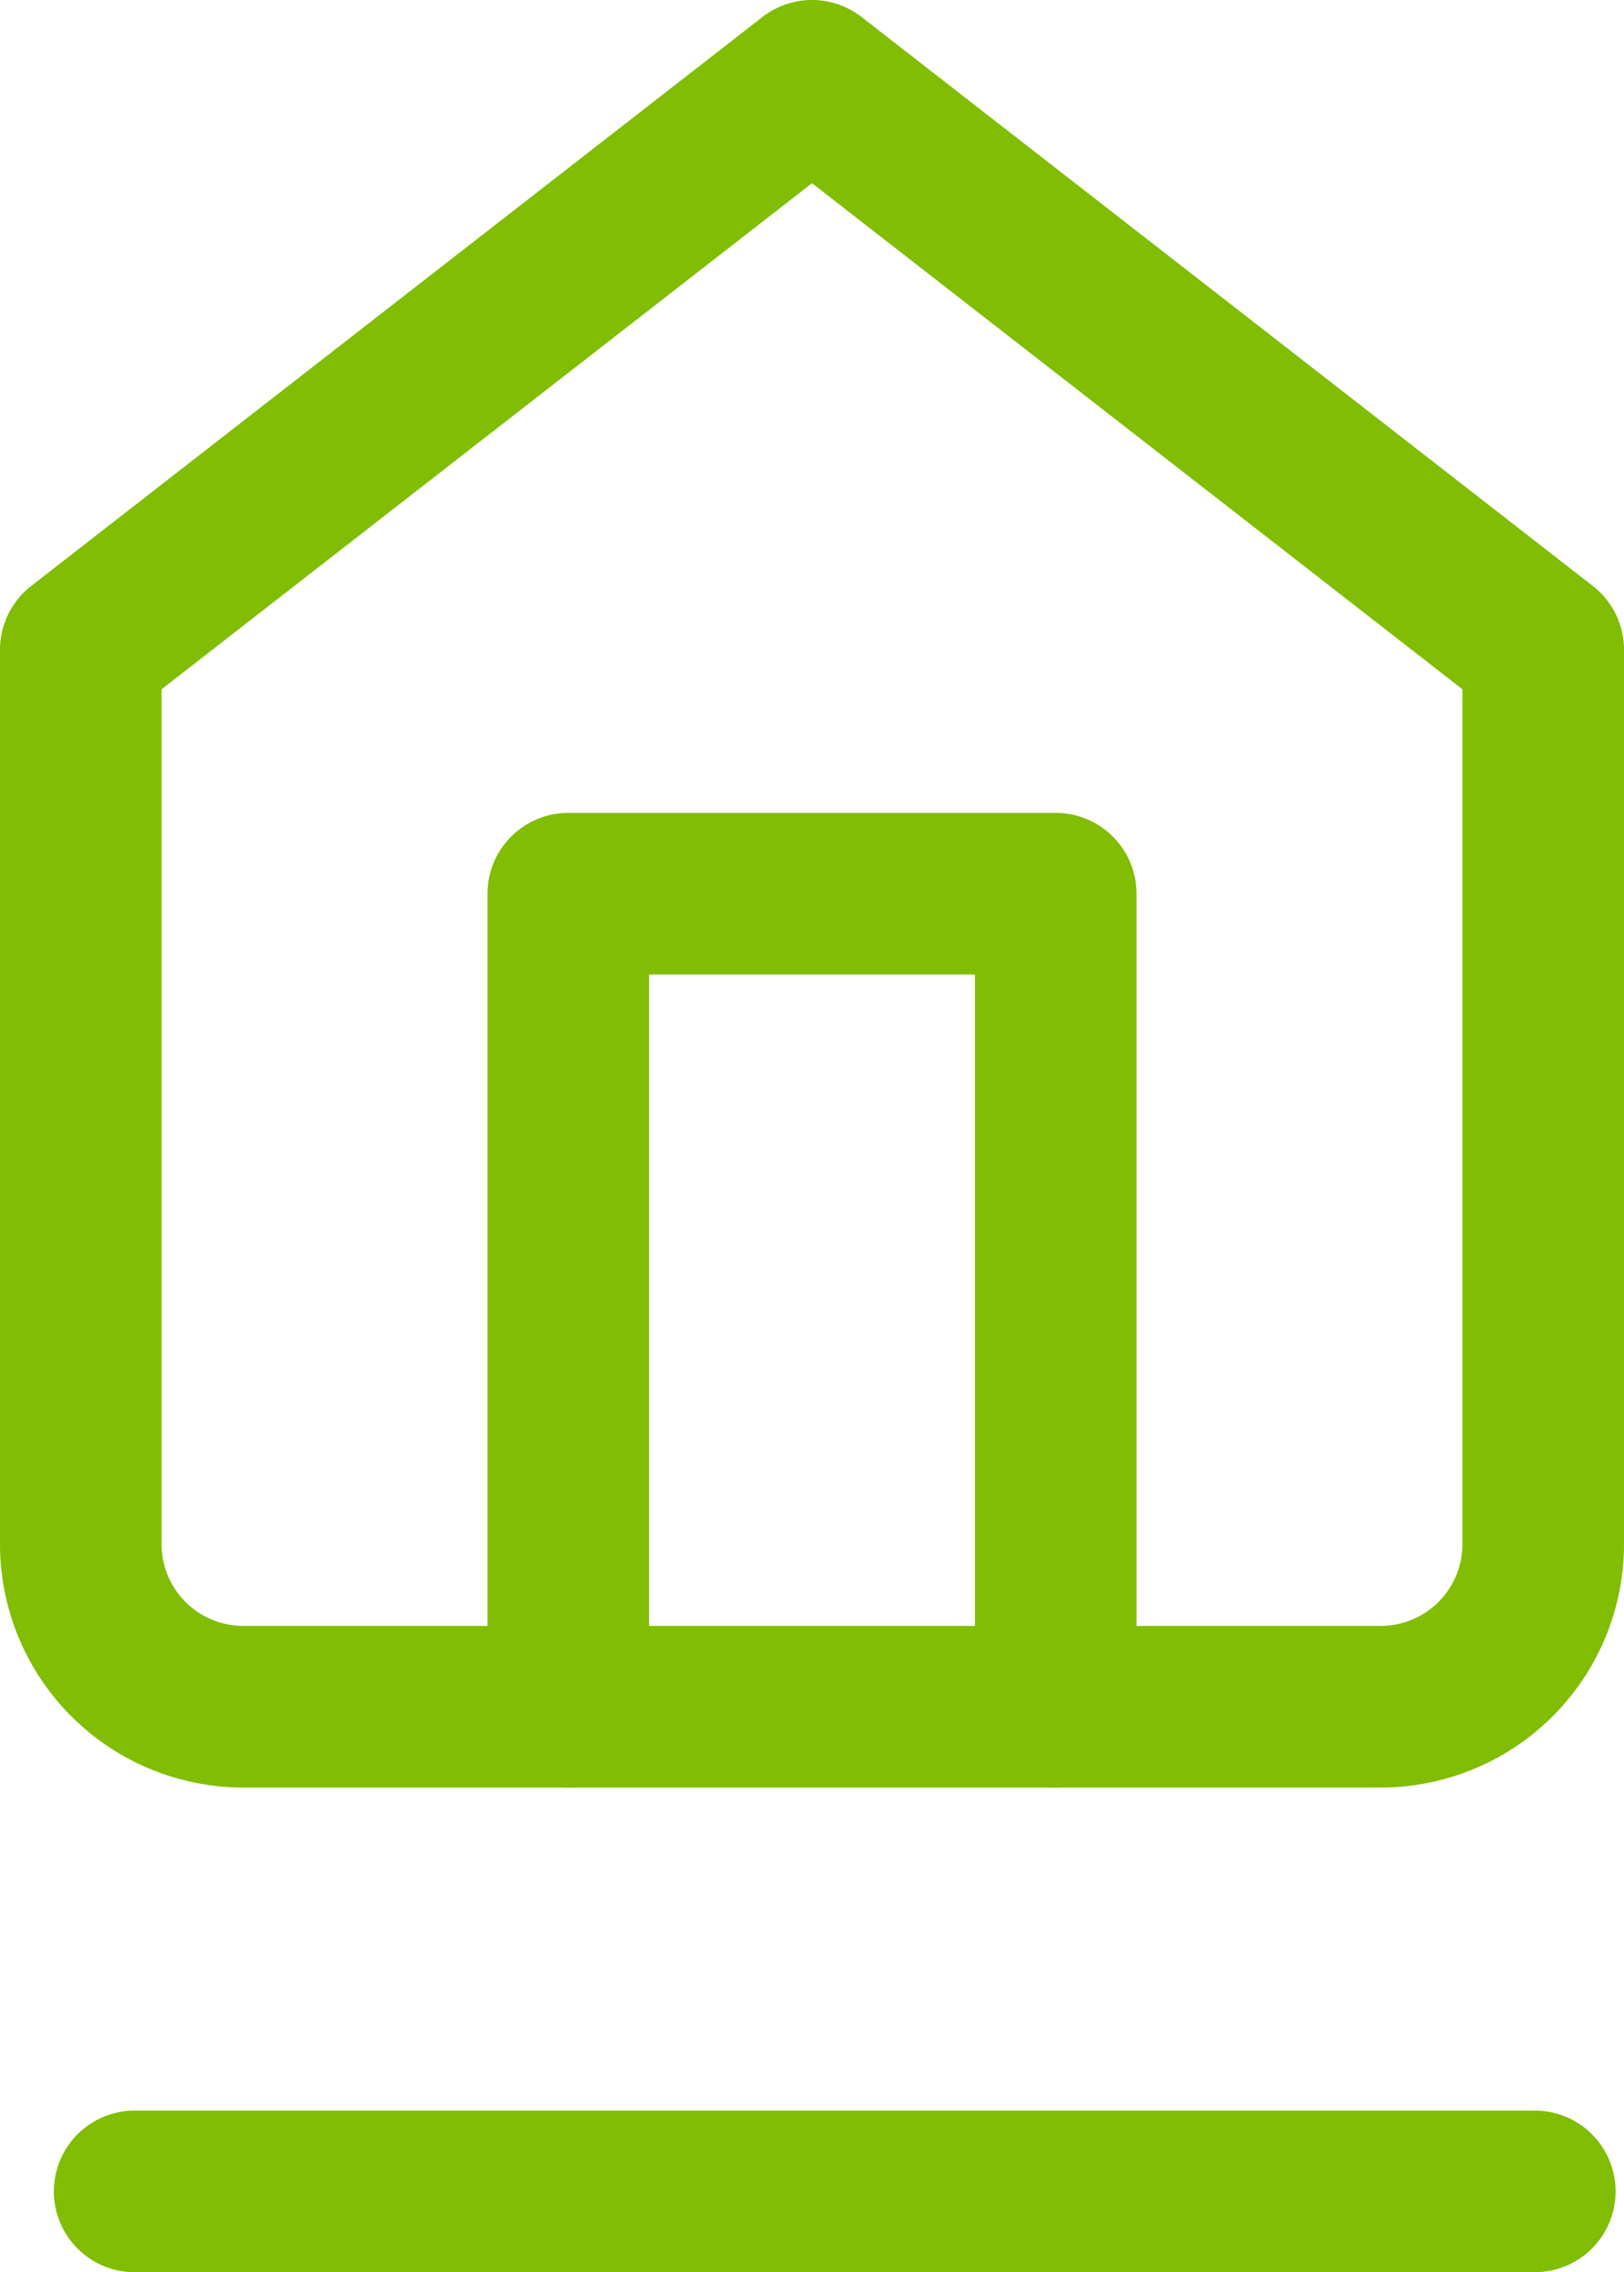 <svg xmlns="http://www.w3.org/2000/svg" width="15.078" height="21.087" viewBox="0 0 15.078 21.087">
  <g id="Groupe_325" data-name="Groupe 325" transform="translate(-251.25 -414.163)">
    <g id="Icon_feather-home" data-name="Icon feather-home" transform="translate(247.5 411.913)">
      <path id="Tracé_10" data-name="Tracé 10" d="M4.5,8.28,11.289,3l6.789,5.28v8.3a1.509,1.509,0,0,1-1.509,1.509H6.009A1.509,1.509,0,0,1,4.5,16.578Z" fill="none" stroke="#81BD03" stroke-linecap="round" stroke-linejoin="round" stroke-width="1.5"/>
      <path id="Tracé_11" data-name="Tracé 11" d="M13.5,25.544V18h4.526v7.544" transform="translate(-4.474 -7.456)" fill="none" stroke="#81BD03" stroke-linecap="round" stroke-linejoin="round" stroke-width="1.5"/>
    </g>
    <path id="Tracé_948" data-name="Tracé 948" d="M0,0H13" transform="translate(252.5 434.5)" fill="none" stroke="#81BD03" stroke-linecap="round" stroke-width="1.5"/>
  </g>
</svg>

